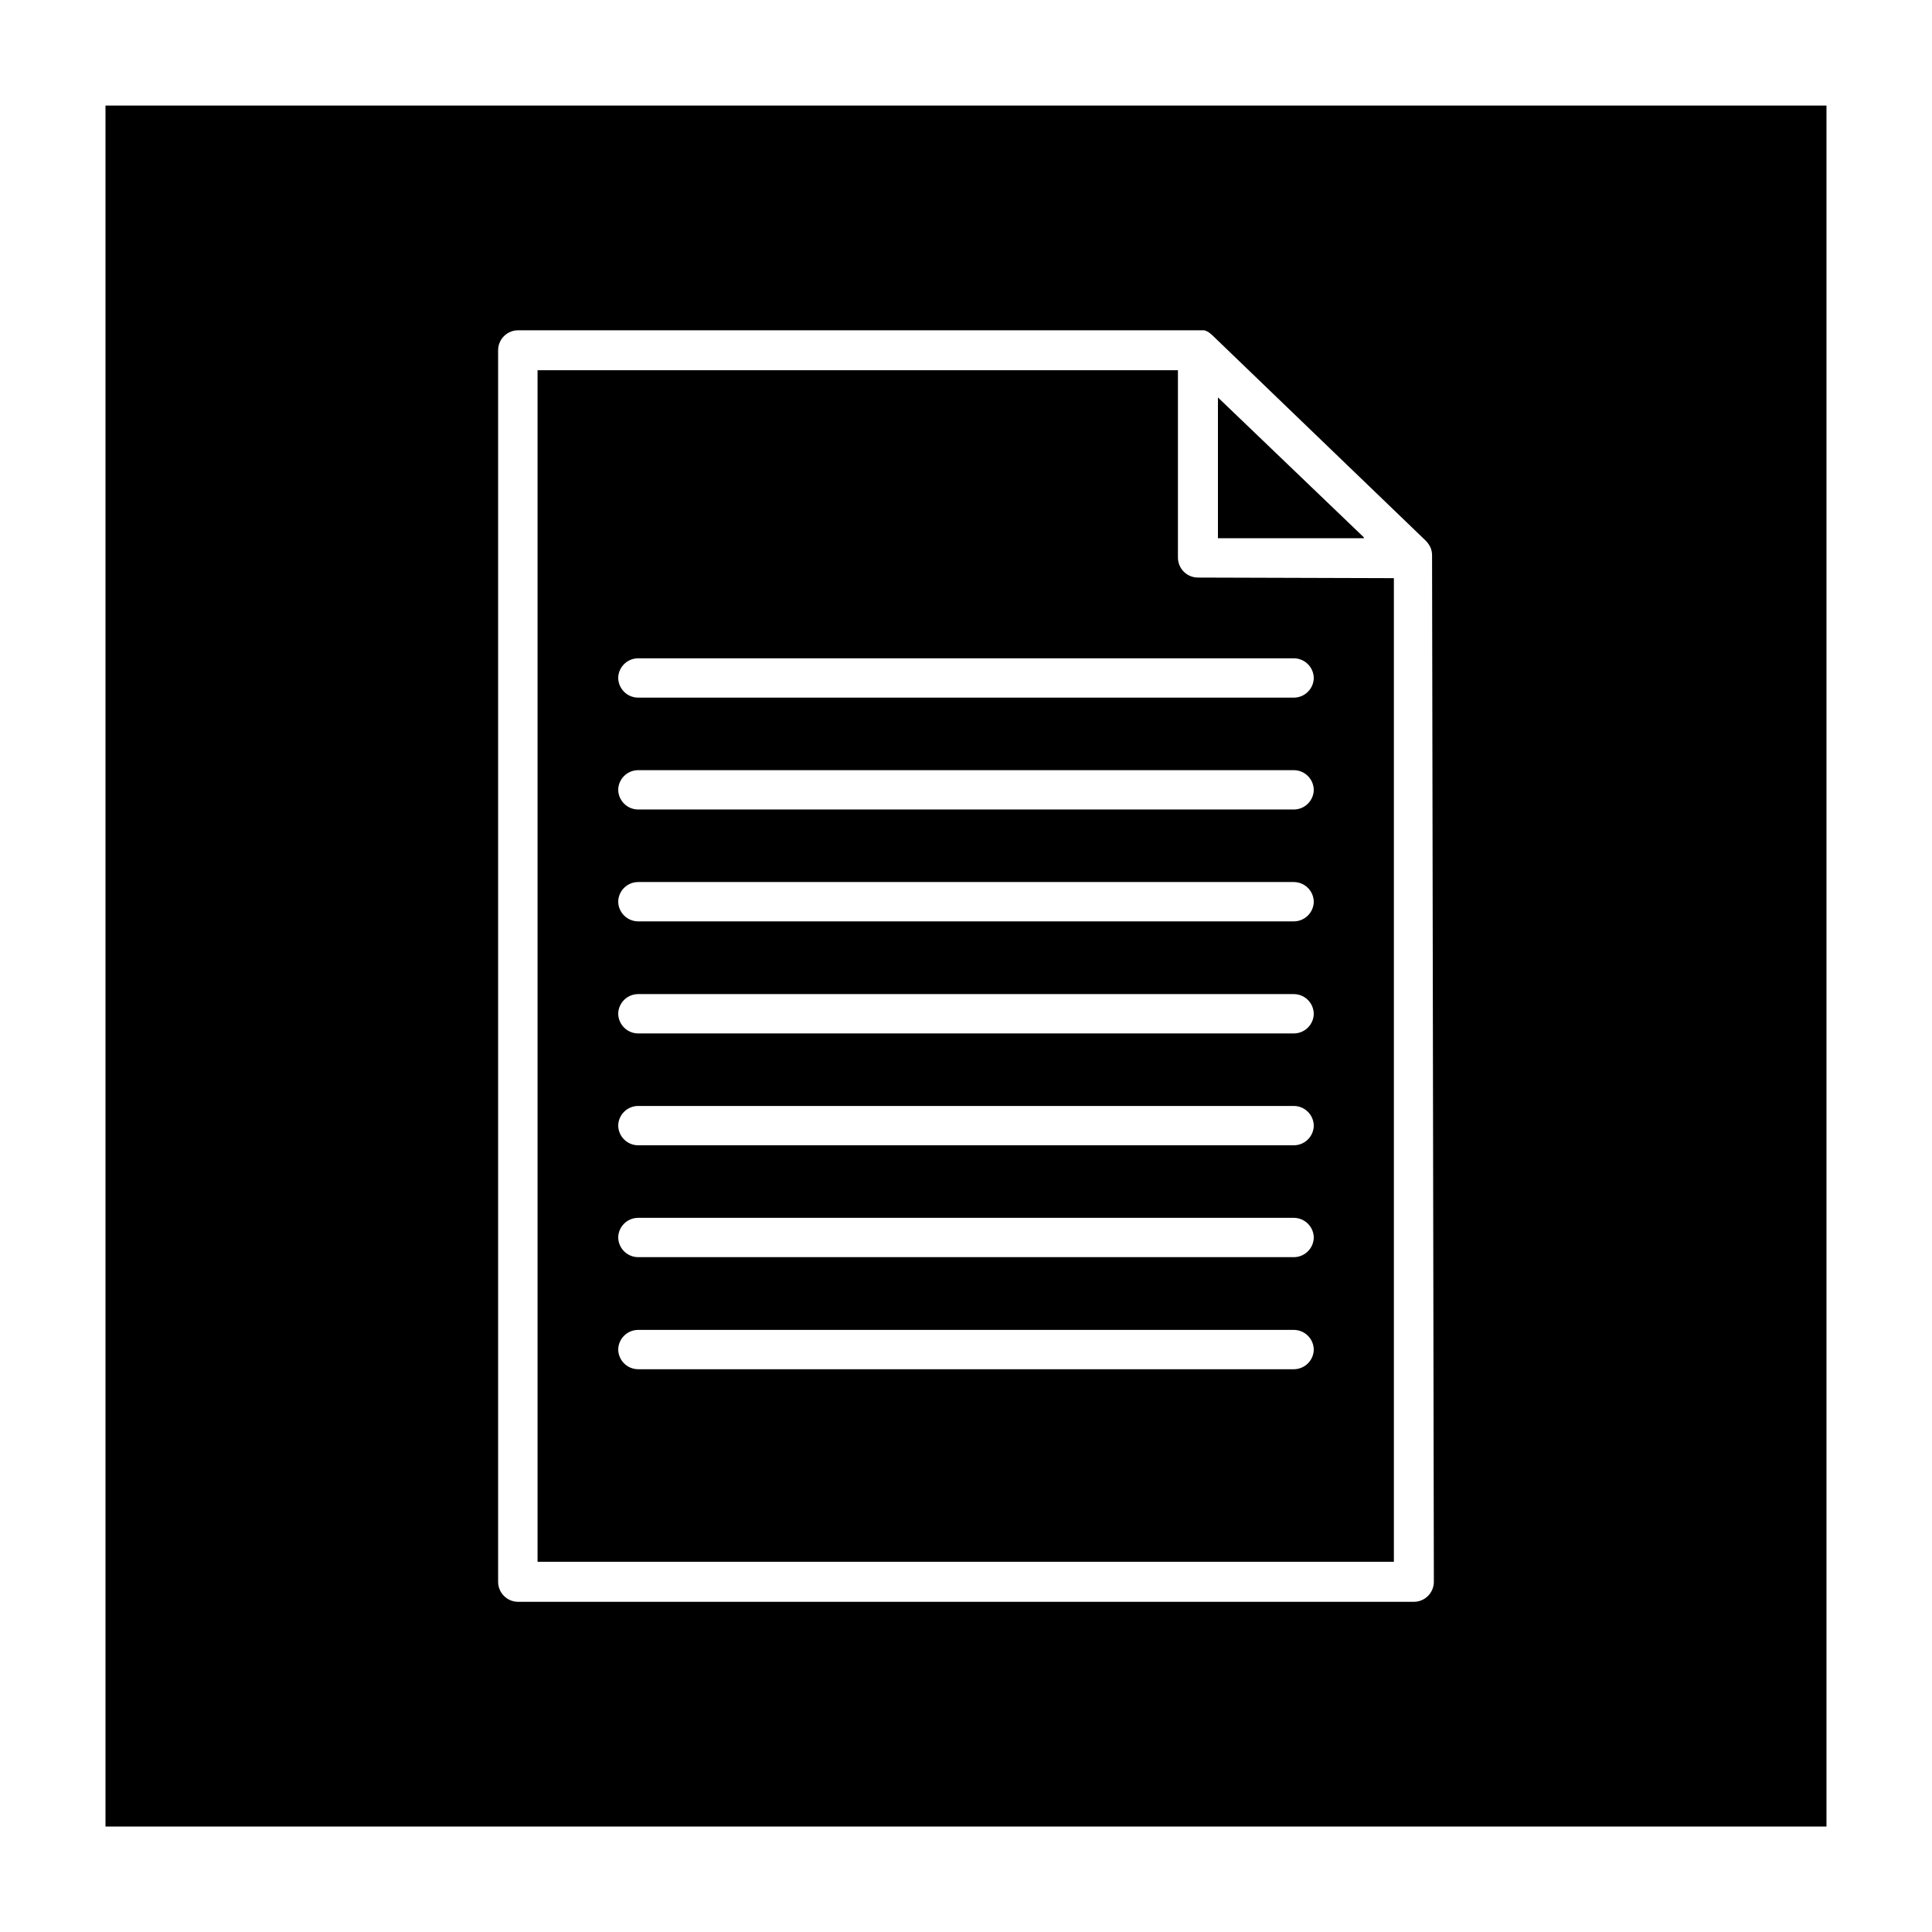 <?xml version="1.0" encoding="UTF-8"?>
<!-- The Best Svg Icon site in the world: iconSvg.co, Visit us! https://iconsvg.co -->
<svg fill="#000000" width="800px" height="800px" version="1.1" viewBox="144 144 512 512" xmlns="http://www.w3.org/2000/svg">
 <path d="m466.77 249.33v37.121h38.715zm-5.305 47.73h0.004c-2.93 0-5.305-2.375-5.305-5.305v-49.637h-169.7v315.75h226.93v-260.65zm25.402 209.8h-173.73c-2.93 0-5.305-2.375-5.305-5.305 0-2.926 2.375-5.301 5.305-5.301h173.73c2.926 0 5.301 2.375 5.301 5.301 0 2.93-2.375 5.305-5.301 5.305zm0-29.699h-173.73c-2.93 0-5.305-2.375-5.305-5.301 0-2.93 2.375-5.305 5.305-5.305h173.73c2.926 0 5.301 2.375 5.301 5.305 0 2.926-2.375 5.301-5.301 5.301zm0-29.645h-173.73c-2.93 0-5.305-2.375-5.305-5.305 0-2.926 2.375-5.301 5.305-5.301h173.73c2.926 0 5.301 2.375 5.301 5.301 0 2.93-2.375 5.305-5.301 5.305zm0-29.645h-173.73c-2.93 0-5.305-2.375-5.305-5.305 0-2.93 2.375-5.301 5.305-5.301h173.73c2.926 0 5.301 2.371 5.301 5.301 0 2.93-2.375 5.305-5.301 5.305zm0-29.699h-173.73c-2.93 0-5.305-2.375-5.305-5.305 0-2.926 2.375-5.301 5.305-5.301h173.73c2.926 0 5.301 2.375 5.301 5.301 0 2.93-2.375 5.305-5.301 5.305zm0-29.645h-173.73c-2.93 0-5.305-2.375-5.305-5.305 0-2.93 2.375-5.301 5.305-5.301h173.73c2.926 0 5.301 2.371 5.301 5.301 0 2.93-2.375 5.305-5.301 5.305zm0-29.645h-173.73c-2.93 0-5.305-2.375-5.305-5.305s2.375-5.305 5.305-5.305h173.73c2.926 0 5.301 2.375 5.301 5.305s-2.375 5.305-5.301 5.305zm-25.402-31.82h0.004c-2.93 0-5.305-2.375-5.305-5.305v-49.637h-169.7v315.75h226.93v-260.65zm25.402 209.8h-173.73c-2.93 0-5.305-2.375-5.305-5.305 0-2.926 2.375-5.301 5.305-5.301h173.73c2.926 0 5.301 2.375 5.301 5.301 0 2.93-2.375 5.305-5.301 5.305zm0-29.699h-173.73c-2.93 0-5.305-2.375-5.305-5.301 0-2.93 2.375-5.305 5.305-5.305h173.73c2.926 0 5.301 2.375 5.301 5.305 0 2.926-2.375 5.301-5.301 5.301zm0-29.645h-173.73c-2.93 0-5.305-2.375-5.305-5.305 0-2.926 2.375-5.301 5.305-5.301h173.73c2.926 0 5.301 2.375 5.301 5.301 0 2.93-2.375 5.305-5.301 5.305zm0-29.645h-173.73c-2.93 0-5.305-2.375-5.305-5.305 0-2.93 2.375-5.301 5.305-5.301h173.73c2.926 0 5.301 2.371 5.301 5.301 0 2.93-2.375 5.305-5.301 5.305zm0-29.699h-173.73c-2.93 0-5.305-2.375-5.305-5.305 0-2.926 2.375-5.301 5.305-5.301h173.73c2.926 0 5.301 2.375 5.301 5.301 0 2.93-2.375 5.305-5.301 5.305zm0-29.645h-173.73c-2.93 0-5.305-2.375-5.305-5.305 0-2.93 2.375-5.301 5.305-5.301h173.73c2.926 0 5.301 2.371 5.301 5.301 0 2.93-2.375 5.305-5.301 5.305zm0-29.645h-173.73c-2.93 0-5.305-2.375-5.305-5.305s2.375-5.305 5.305-5.305h173.73c2.926 0 5.301 2.375 5.301 5.305s-2.375 5.305-5.301 5.305zm-20.098-79.551v37.121h38.715zm0 0v37.121h38.715zm-5.305 47.73h0.004c-2.93 0-5.305-2.375-5.305-5.305v-49.637h-169.7v315.75h226.93v-260.65zm25.402 209.8h-173.73c-2.93 0-5.305-2.375-5.305-5.305 0-2.926 2.375-5.301 5.305-5.301h173.73c2.926 0 5.301 2.375 5.301 5.301 0 2.93-2.375 5.305-5.301 5.305zm0-29.699h-173.73c-2.93 0-5.305-2.375-5.305-5.301 0-2.93 2.375-5.305 5.305-5.305h173.73c2.926 0 5.301 2.375 5.301 5.305 0 2.926-2.375 5.301-5.301 5.301zm0-29.645h-173.73c-2.93 0-5.305-2.375-5.305-5.305 0-2.926 2.375-5.301 5.305-5.301h173.73c2.926 0 5.301 2.375 5.301 5.301 0 2.93-2.375 5.305-5.301 5.305zm0-29.645h-173.73c-2.93 0-5.305-2.375-5.305-5.305 0-2.93 2.375-5.301 5.305-5.301h173.73c2.926 0 5.301 2.371 5.301 5.301 0 2.93-2.375 5.305-5.301 5.305zm0-29.699h-173.73c-2.93 0-5.305-2.375-5.305-5.305 0-2.926 2.375-5.301 5.305-5.301h173.73c2.926 0 5.301 2.375 5.301 5.301 0 2.93-2.375 5.305-5.301 5.305zm0-29.645h-173.73c-2.93 0-5.305-2.375-5.305-5.305 0-2.93 2.375-5.301 5.305-5.301h173.73c2.926 0 5.301 2.371 5.301 5.301 0 2.93-2.375 5.305-5.301 5.305zm0-29.645h-173.73c-2.93 0-5.305-2.375-5.305-5.305s2.375-5.305 5.305-5.305h173.73c2.926 0 5.301 2.375 5.301 5.305s-2.375 5.305-5.301 5.305zm-25.402-31.82h0.004c-2.93 0-5.305-2.375-5.305-5.305v-49.637h-169.7v315.75h226.93v-260.65zm25.402 209.8h-173.73c-2.93 0-5.305-2.375-5.305-5.305 0-2.926 2.375-5.301 5.305-5.301h173.73c2.926 0 5.301 2.375 5.301 5.301 0 2.93-2.375 5.305-5.301 5.305zm0-29.699h-173.73c-2.93 0-5.305-2.375-5.305-5.301 0-2.93 2.375-5.305 5.305-5.305h173.73c2.926 0 5.301 2.375 5.301 5.305 0 2.926-2.375 5.301-5.301 5.301zm0-29.645h-173.73c-2.93 0-5.305-2.375-5.305-5.305 0-2.926 2.375-5.301 5.305-5.301h173.73c2.926 0 5.301 2.375 5.301 5.301 0 2.93-2.375 5.305-5.301 5.305zm0-29.645h-173.73c-2.93 0-5.305-2.375-5.305-5.305 0-2.93 2.375-5.301 5.305-5.301h173.73c2.926 0 5.301 2.371 5.301 5.301 0 2.93-2.375 5.305-5.301 5.305zm0-29.699h-173.73c-2.93 0-5.305-2.375-5.305-5.305 0-2.926 2.375-5.301 5.305-5.301h173.73c2.926 0 5.301 2.375 5.301 5.301 0 2.93-2.375 5.305-5.301 5.305zm0-29.645h-173.73c-2.93 0-5.305-2.375-5.305-5.305 0-2.93 2.375-5.301 5.305-5.301h173.73c2.926 0 5.301 2.371 5.301 5.301 0 2.93-2.375 5.305-5.301 5.305zm0-29.645h-173.73c-2.93 0-5.305-2.375-5.305-5.305s2.375-5.305 5.305-5.305h173.73c2.926 0 5.301 2.375 5.301 5.305s-2.375 5.305-5.301 5.305zm-20.098-79.551v37.121h38.715zm0 0v37.121h38.715zm-5.305 47.73h0.004c-2.93 0-5.305-2.375-5.305-5.305v-49.637h-169.7v315.75h226.93v-260.65zm25.402 209.8h-173.73c-2.93 0-5.305-2.375-5.305-5.305 0-2.926 2.375-5.301 5.305-5.301h173.73c2.926 0 5.301 2.375 5.301 5.301 0 2.93-2.375 5.305-5.301 5.305zm0-29.699h-173.73c-2.93 0-5.305-2.375-5.305-5.301 0-2.93 2.375-5.305 5.305-5.305h173.73c2.926 0 5.301 2.375 5.301 5.305 0 2.926-2.375 5.301-5.301 5.301zm0-29.645h-173.73c-2.93 0-5.305-2.375-5.305-5.305 0-2.926 2.375-5.301 5.305-5.301h173.73c2.926 0 5.301 2.375 5.301 5.301 0 2.93-2.375 5.305-5.301 5.305zm0-29.645h-173.73c-2.93 0-5.305-2.375-5.305-5.305 0-2.93 2.375-5.301 5.305-5.301h173.73c2.926 0 5.301 2.371 5.301 5.301 0 2.93-2.375 5.305-5.301 5.305zm0-29.699h-173.73c-2.93 0-5.305-2.375-5.305-5.305 0-2.926 2.375-5.301 5.305-5.301h173.73c2.926 0 5.301 2.375 5.301 5.301 0 2.93-2.375 5.305-5.301 5.305zm0-29.645h-173.73c-2.93 0-5.305-2.375-5.305-5.305 0-2.93 2.375-5.301 5.305-5.301h173.73c2.926 0 5.301 2.371 5.301 5.301 0 2.93-2.375 5.305-5.301 5.305zm0-29.645h-173.73c-2.93 0-5.305-2.375-5.305-5.305s2.375-5.305 5.305-5.305h173.73c2.926 0 5.301 2.375 5.301 5.305s-2.375 5.305-5.301 5.305zm-25.402-31.82h0.004c-2.93 0-5.305-2.375-5.305-5.305v-49.637h-169.7v315.75h226.93v-260.65zm25.402 209.8h-173.73c-2.93 0-5.305-2.375-5.305-5.305 0-2.926 2.375-5.301 5.305-5.301h173.73c2.926 0 5.301 2.375 5.301 5.301 0 2.93-2.375 5.305-5.301 5.305zm0-29.699h-173.73c-2.93 0-5.305-2.375-5.305-5.301 0-2.93 2.375-5.305 5.305-5.305h173.73c2.926 0 5.301 2.375 5.301 5.305 0 2.926-2.375 5.301-5.301 5.301zm0-29.645h-173.73c-2.93 0-5.305-2.375-5.305-5.305 0-2.926 2.375-5.301 5.305-5.301h173.73c2.926 0 5.301 2.375 5.301 5.301 0 2.93-2.375 5.305-5.301 5.305zm0-29.645h-173.73c-2.93 0-5.305-2.375-5.305-5.305 0-2.93 2.375-5.301 5.305-5.301h173.73c2.926 0 5.301 2.371 5.301 5.301 0 2.93-2.375 5.305-5.301 5.305zm0-29.699h-173.73c-2.93 0-5.305-2.375-5.305-5.305 0-2.926 2.375-5.301 5.305-5.301h173.73c2.926 0 5.301 2.375 5.301 5.301 0 2.93-2.375 5.305-5.301 5.305zm0-29.645h-173.73c-2.93 0-5.305-2.375-5.305-5.305 0-2.93 2.375-5.301 5.305-5.301h173.73c2.926 0 5.301 2.371 5.301 5.301 0 2.93-2.375 5.305-5.301 5.305zm0-29.645h-173.73c-2.93 0-5.305-2.375-5.305-5.305s2.375-5.305 5.305-5.305h173.73c2.926 0 5.301 2.375 5.301 5.305s-2.375 5.305-5.301 5.305zm-20.098-79.551v37.121h38.715zm0 0v37.121h38.715zm-5.305 47.73h0.004c-2.93 0-5.305-2.375-5.305-5.305v-49.637h-169.7v315.75h226.93v-260.65zm25.402 209.8h-173.73c-2.93 0-5.305-2.375-5.305-5.305 0-2.926 2.375-5.301 5.305-5.301h173.73c2.926 0 5.301 2.375 5.301 5.301 0 2.93-2.375 5.305-5.301 5.305zm0-29.699h-173.73c-2.93 0-5.305-2.375-5.305-5.301 0-2.93 2.375-5.305 5.305-5.305h173.73c2.926 0 5.301 2.375 5.301 5.305 0 2.926-2.375 5.301-5.301 5.301zm0-29.645h-173.73c-2.93 0-5.305-2.375-5.305-5.305 0-2.926 2.375-5.301 5.305-5.301h173.73c2.926 0 5.301 2.375 5.301 5.301 0 2.93-2.375 5.305-5.301 5.305zm0-29.645h-173.73c-2.93 0-5.305-2.375-5.305-5.305 0-2.93 2.375-5.301 5.305-5.301h173.73c2.926 0 5.301 2.371 5.301 5.301 0 2.93-2.375 5.305-5.301 5.305zm0-29.699h-173.73c-2.93 0-5.305-2.375-5.305-5.305 0-2.926 2.375-5.301 5.305-5.301h173.73c2.926 0 5.301 2.375 5.301 5.301 0 2.93-2.375 5.305-5.301 5.305zm0-29.645h-173.73c-2.93 0-5.305-2.375-5.305-5.305 0-2.93 2.375-5.301 5.305-5.301h173.73c2.926 0 5.301 2.371 5.301 5.301 0 2.93-2.375 5.305-5.301 5.305zm0-29.645h-173.73c-2.93 0-5.305-2.375-5.305-5.305s2.375-5.305 5.305-5.305h173.73c2.926 0 5.301 2.375 5.301 5.305s-2.375 5.305-5.301 5.305zm-25.402-31.82h0.004c-2.93 0-5.305-2.375-5.305-5.305v-49.637h-169.7v315.75h226.93v-260.65zm25.402 209.8h-173.73c-2.93 0-5.305-2.375-5.305-5.305 0-2.926 2.375-5.301 5.305-5.301h173.73c2.926 0 5.301 2.375 5.301 5.301 0 2.93-2.375 5.305-5.301 5.305zm0-29.699h-173.73c-2.93 0-5.305-2.375-5.305-5.301 0-2.93 2.375-5.305 5.305-5.305h173.73c2.926 0 5.301 2.375 5.301 5.305 0 2.926-2.375 5.301-5.301 5.301zm0-29.645h-173.73c-2.93 0-5.305-2.375-5.305-5.305 0-2.926 2.375-5.301 5.305-5.301h173.73c2.926 0 5.301 2.375 5.301 5.301 0 2.93-2.375 5.305-5.301 5.305zm0-29.645h-173.73c-2.93 0-5.305-2.375-5.305-5.305 0-2.93 2.375-5.301 5.305-5.301h173.73c2.926 0 5.301 2.371 5.301 5.301 0 2.93-2.375 5.305-5.301 5.305zm0-29.699h-173.73c-2.93 0-5.305-2.375-5.305-5.305 0-2.926 2.375-5.301 5.305-5.301h173.73c2.926 0 5.301 2.375 5.301 5.301 0 2.93-2.375 5.305-5.301 5.305zm0-29.645h-173.73c-2.93 0-5.305-2.375-5.305-5.305 0-2.93 2.375-5.301 5.305-5.301h173.73c2.926 0 5.301 2.371 5.301 5.301 0 2.93-2.375 5.305-5.301 5.305zm0-29.645h-173.73c-2.93 0-5.305-2.375-5.305-5.305s2.375-5.305 5.305-5.305h173.73c2.926 0 5.301 2.375 5.301 5.305s-2.375 5.305-5.301 5.305zm-20.098-79.551v37.121h38.715zm0 0v37.121h38.715zm-5.305 47.73h0.004c-2.93 0-5.305-2.375-5.305-5.305v-49.637h-169.7v315.75h226.93v-260.65zm25.402 209.8h-173.73c-2.93 0-5.305-2.375-5.305-5.305 0-2.926 2.375-5.301 5.305-5.301h173.73c2.926 0 5.301 2.375 5.301 5.301 0 2.93-2.375 5.305-5.301 5.305zm0-29.699h-173.73c-2.93 0-5.305-2.375-5.305-5.301 0-2.93 2.375-5.305 5.305-5.305h173.73c2.926 0 5.301 2.375 5.301 5.305 0 2.926-2.375 5.301-5.301 5.301zm0-29.645h-173.73c-2.93 0-5.305-2.375-5.305-5.305 0-2.926 2.375-5.301 5.305-5.301h173.73c2.926 0 5.301 2.375 5.301 5.301 0 2.93-2.375 5.305-5.301 5.305zm0-29.645h-173.73c-2.93 0-5.305-2.375-5.305-5.305 0-2.93 2.375-5.301 5.305-5.301h173.73c2.926 0 5.301 2.371 5.301 5.301 0 2.93-2.375 5.305-5.301 5.305zm0-29.699h-173.73c-2.93 0-5.305-2.375-5.305-5.305 0-2.926 2.375-5.301 5.305-5.301h173.73c2.926 0 5.301 2.375 5.301 5.301 0 2.93-2.375 5.305-5.301 5.305zm0-29.645h-173.73c-2.93 0-5.305-2.375-5.305-5.305 0-2.93 2.375-5.301 5.305-5.301h173.73c2.926 0 5.301 2.371 5.301 5.301 0 2.93-2.375 5.305-5.301 5.305zm0-29.645h-173.73c-2.93 0-5.305-2.375-5.305-5.305s2.375-5.305 5.305-5.305h173.73c2.926 0 5.301 2.375 5.301 5.305s-2.375 5.305-5.301 5.305zm-25.402-31.82h0.004c-2.93 0-5.305-2.375-5.305-5.305v-49.637h-169.7v315.75h226.93v-260.65zm25.402 209.8h-173.73c-2.93 0-5.305-2.375-5.305-5.305 0-2.926 2.375-5.301 5.305-5.301h173.73c2.926 0 5.301 2.375 5.301 5.301 0 2.93-2.375 5.305-5.301 5.305zm0-29.699h-173.73c-2.93 0-5.305-2.375-5.305-5.301 0-2.93 2.375-5.305 5.305-5.305h173.73c2.926 0 5.301 2.375 5.301 5.305 0 2.926-2.375 5.301-5.301 5.301zm0-29.645h-173.73c-2.93 0-5.305-2.375-5.305-5.305 0-2.926 2.375-5.301 5.305-5.301h173.73c2.926 0 5.301 2.375 5.301 5.301 0 2.93-2.375 5.305-5.301 5.305zm0-29.645h-173.73c-2.93 0-5.305-2.375-5.305-5.305 0-2.93 2.375-5.301 5.305-5.301h173.73c2.926 0 5.301 2.371 5.301 5.301 0 2.93-2.375 5.305-5.301 5.305zm0-29.699h-173.73c-2.93 0-5.305-2.375-5.305-5.305 0-2.926 2.375-5.301 5.305-5.301h173.73c2.926 0 5.301 2.375 5.301 5.301 0 2.93-2.375 5.305-5.301 5.305zm0-29.645h-173.73c-2.93 0-5.305-2.375-5.305-5.305 0-2.93 2.375-5.301 5.305-5.301h173.73c2.926 0 5.301 2.371 5.301 5.301 0 2.93-2.375 5.305-5.301 5.305zm0-29.645h-173.73c-2.93 0-5.305-2.375-5.305-5.305s2.375-5.305 5.305-5.305h173.73c2.926 0 5.301 2.375 5.301 5.305s-2.375 5.305-5.301 5.305zm-20.098-79.551v37.121h38.715zm-294.81-77.375v456.08h456.08v-456.08zm352.03 391.22c0 1.406-0.559 2.754-1.555 3.75-0.992 0.996-2.34 1.555-3.75 1.555h-237.37c-2.93 0-5.305-2.375-5.305-5.305v-326.36c0-2.93 2.375-5.301 5.305-5.301h181.85c0.41 0.121 0.805 0.301 1.168 0.527l0.797 0.637 56.746 54.625h-0.004c0.5 0.512 0.914 1.102 1.219 1.75 0.281 0.652 0.426 1.355 0.426 2.066zm-67.828-271.26v-49.797h-169.7v315.75h226.93v-260.65h-51.918c-2.93 0-5.305-2.375-5.305-5.305zm30.707 215.1h-173.73c-2.93 0-5.305-2.375-5.305-5.305 0-2.93 2.375-5.305 5.305-5.305h173.73c2.926 0 5.301 2.375 5.301 5.305 0 2.93-2.375 5.305-5.301 5.305zm0-29.699h-173.73c-2.93 0-5.305-2.375-5.305-5.305s2.375-5.301 5.305-5.301h173.73c2.926 0 5.301 2.371 5.301 5.301s-2.375 5.305-5.301 5.305zm0-29.645h-173.73c-2.93 0-5.305-2.375-5.305-5.305 0-2.93 2.375-5.305 5.305-5.305h173.73c2.926 0 5.301 2.375 5.301 5.305 0 2.93-2.375 5.305-5.301 5.305zm0-29.645h-173.73c-2.93 0-5.305-2.375-5.305-5.305 0-2.93 2.375-5.305 5.305-5.305h173.73c2.926 0 5.301 2.375 5.301 5.305 0 2.93-2.375 5.305-5.301 5.305zm0-29.699h-173.73c-2.93 0-5.305-2.375-5.305-5.305 0-2.93 2.375-5.301 5.305-5.301h173.73c2.926 0 5.301 2.371 5.301 5.301 0 2.93-2.375 5.305-5.301 5.305zm0-29.645h-173.73c-2.93 0-5.305-2.375-5.305-5.305 0-2.93 2.375-5.305 5.305-5.305h173.73c2.926 0 5.301 2.375 5.301 5.305 0 2.93-2.375 5.305-5.301 5.305zm5.305-34.949h-0.004c0 1.406-0.559 2.754-1.551 3.75-0.996 0.992-2.344 1.551-3.75 1.551h-173.73c-2.93 0-5.305-2.371-5.305-5.301 0-2.93 2.375-5.305 5.305-5.305h173.73c2.926 0 5.301 2.375 5.301 5.305zm-25.402-74.246v37.121h38.715zm0 0v37.121h38.715zm-5.305 47.73c-2.93 0-5.305-2.375-5.305-5.305v-49.797h-169.7v315.75h226.93v-260.65zm25.402 209.8h-173.73c-2.93 0-5.305-2.375-5.305-5.305 0-2.93 2.375-5.305 5.305-5.305h173.73c2.926 0 5.301 2.375 5.301 5.305 0 2.93-2.375 5.305-5.301 5.305zm0-29.699h-173.73c-2.93 0-5.305-2.375-5.305-5.305s2.375-5.301 5.305-5.301h173.73c2.926 0 5.301 2.371 5.301 5.301s-2.375 5.305-5.301 5.305zm0-29.645h-173.73c-2.93 0-5.305-2.375-5.305-5.305 0-2.93 2.375-5.305 5.305-5.305h173.73c2.926 0 5.301 2.375 5.301 5.305 0 2.93-2.375 5.305-5.301 5.305zm0-29.645h-173.73c-2.93 0-5.305-2.375-5.305-5.305 0-2.93 2.375-5.305 5.305-5.305h173.73c2.926 0 5.301 2.375 5.301 5.305 0 2.93-2.375 5.305-5.301 5.305zm0-29.699h-173.73c-2.93 0-5.305-2.375-5.305-5.305 0-2.93 2.375-5.301 5.305-5.301h173.73c2.926 0 5.301 2.371 5.301 5.301 0 2.93-2.375 5.305-5.301 5.305zm0-29.645h-173.73c-2.93 0-5.305-2.375-5.305-5.305 0-2.93 2.375-5.305 5.305-5.305h173.73c2.926 0 5.301 2.375 5.301 5.305 0 2.93-2.375 5.305-5.301 5.305zm0-29.645-173.73-0.004c-2.93 0-5.305-2.371-5.305-5.301 0-2.93 2.375-5.305 5.305-5.305h173.73c2.926 0 5.301 2.375 5.301 5.305 0 2.93-2.375 5.301-5.301 5.301zm-25.402-31.82c-2.93 0-5.305-2.375-5.305-5.305v-49.797h-169.7v315.75h226.93v-260.65zm25.402 209.8h-173.73c-2.93 0-5.305-2.375-5.305-5.305 0-2.93 2.375-5.305 5.305-5.305h173.73c2.926 0 5.301 2.375 5.301 5.305 0 2.93-2.375 5.305-5.301 5.305zm0-29.699h-173.73c-2.93 0-5.305-2.375-5.305-5.305s2.375-5.301 5.305-5.301h173.73c2.926 0 5.301 2.371 5.301 5.301s-2.375 5.305-5.301 5.305zm0-29.645h-173.73c-2.93 0-5.305-2.375-5.305-5.305 0-2.93 2.375-5.305 5.305-5.305h173.73c2.926 0 5.301 2.375 5.301 5.305 0 2.93-2.375 5.305-5.301 5.305zm0-29.645h-173.73c-2.93 0-5.305-2.375-5.305-5.305 0-2.93 2.375-5.305 5.305-5.305h173.73c2.926 0 5.301 2.375 5.301 5.305 0 2.93-2.375 5.305-5.301 5.305zm0-29.699h-173.73c-2.93 0-5.305-2.375-5.305-5.305 0-2.93 2.375-5.301 5.305-5.301h173.73c2.926 0 5.301 2.371 5.301 5.301 0 2.93-2.375 5.305-5.301 5.305zm0-29.645h-173.73c-2.93 0-5.305-2.375-5.305-5.305 0-2.93 2.375-5.305 5.305-5.305h173.73c2.926 0 5.301 2.375 5.301 5.305 0 2.93-2.375 5.305-5.301 5.305zm0-29.645-173.73-0.004c-2.93 0-5.305-2.371-5.305-5.301 0-2.93 2.375-5.305 5.305-5.305h173.73c2.926 0 5.301 2.375 5.301 5.305 0 2.93-2.375 5.301-5.301 5.301zm-20.098-79.551v37.121h38.715zm0 0v37.121h38.715zm-5.305 47.73c-2.93 0-5.305-2.375-5.305-5.305v-49.797h-169.7v315.75h226.93v-260.65zm25.402 209.8h-173.73c-2.93 0-5.305-2.375-5.305-5.305 0-2.93 2.375-5.305 5.305-5.305h173.73c2.926 0 5.301 2.375 5.301 5.305 0 2.93-2.375 5.305-5.301 5.305zm0-29.699h-173.73c-2.93 0-5.305-2.375-5.305-5.305s2.375-5.301 5.305-5.301h173.73c2.926 0 5.301 2.371 5.301 5.301s-2.375 5.305-5.301 5.305zm0-29.645h-173.73c-2.93 0-5.305-2.375-5.305-5.305 0-2.93 2.375-5.305 5.305-5.305h173.73c2.926 0 5.301 2.375 5.301 5.305 0 2.93-2.375 5.305-5.301 5.305zm0-29.645h-173.73c-2.93 0-5.305-2.375-5.305-5.305 0-2.93 2.375-5.305 5.305-5.305h173.73c2.926 0 5.301 2.375 5.301 5.305 0 2.93-2.375 5.305-5.301 5.305zm0-29.699h-173.73c-2.93 0-5.305-2.375-5.305-5.305 0-2.93 2.375-5.301 5.305-5.301h173.73c2.926 0 5.301 2.371 5.301 5.301 0 2.93-2.375 5.305-5.301 5.305zm0-29.645h-173.73c-2.93 0-5.305-2.375-5.305-5.305 0-2.93 2.375-5.305 5.305-5.305h173.73c2.926 0 5.301 2.375 5.301 5.305 0 2.93-2.375 5.305-5.301 5.305zm0-29.645-173.73-0.004c-2.93 0-5.305-2.371-5.305-5.301 0-2.93 2.375-5.305 5.305-5.305h173.73c2.926 0 5.301 2.375 5.301 5.305 0 2.93-2.375 5.301-5.301 5.301zm-25.402-31.82c-2.93 0-5.305-2.375-5.305-5.305v-49.797h-169.7v315.75h226.93v-260.65zm25.402 209.8h-173.73c-2.93 0-5.305-2.375-5.305-5.305 0-2.93 2.375-5.305 5.305-5.305h173.73c2.926 0 5.301 2.375 5.301 5.305 0 2.93-2.375 5.305-5.301 5.305zm0-29.699h-173.73c-2.93 0-5.305-2.375-5.305-5.305s2.375-5.301 5.305-5.301h173.73c2.926 0 5.301 2.371 5.301 5.301s-2.375 5.305-5.301 5.305zm0-29.645h-173.73c-2.93 0-5.305-2.375-5.305-5.305 0-2.93 2.375-5.305 5.305-5.305h173.73c2.926 0 5.301 2.375 5.301 5.305 0 2.93-2.375 5.305-5.301 5.305zm0-29.645h-173.73c-2.93 0-5.305-2.375-5.305-5.305 0-2.93 2.375-5.305 5.305-5.305h173.73c2.926 0 5.301 2.375 5.301 5.305 0 2.93-2.375 5.305-5.301 5.305zm0-29.699h-173.73c-2.93 0-5.305-2.375-5.305-5.305 0-2.93 2.375-5.301 5.305-5.301h173.73c2.926 0 5.301 2.371 5.301 5.301 0 2.93-2.375 5.305-5.301 5.305zm0-29.645h-173.73c-2.93 0-5.305-2.375-5.305-5.305 0-2.93 2.375-5.305 5.305-5.305h173.73c2.926 0 5.301 2.375 5.301 5.305 0 2.93-2.375 5.305-5.301 5.305zm0-29.645-173.73-0.004c-2.93 0-5.305-2.371-5.305-5.301 0-2.93 2.375-5.305 5.305-5.305h173.73c2.926 0 5.301 2.375 5.301 5.305 0 2.93-2.375 5.301-5.301 5.301zm-20.098-79.551v37.121h38.715zm0 0v37.121h38.715zm-5.305 47.73c-2.93 0-5.305-2.375-5.305-5.305v-49.797h-169.7v315.75h226.93v-260.65zm25.402 209.8h-173.73c-2.93 0-5.305-2.375-5.305-5.305 0-2.93 2.375-5.305 5.305-5.305h173.73c2.926 0 5.301 2.375 5.301 5.305 0 2.93-2.375 5.305-5.301 5.305zm0-29.699h-173.73c-2.93 0-5.305-2.375-5.305-5.305s2.375-5.301 5.305-5.301h173.73c2.926 0 5.301 2.371 5.301 5.301s-2.375 5.305-5.301 5.305zm0-29.645h-173.73c-2.93 0-5.305-2.375-5.305-5.305 0-2.93 2.375-5.305 5.305-5.305h173.73c2.926 0 5.301 2.375 5.301 5.305 0 2.93-2.375 5.305-5.301 5.305zm0-29.645h-173.73c-2.93 0-5.305-2.375-5.305-5.305 0-2.93 2.375-5.305 5.305-5.305h173.73c2.926 0 5.301 2.375 5.301 5.305 0 2.93-2.375 5.305-5.301 5.305zm0-29.699h-173.73c-2.93 0-5.305-2.375-5.305-5.305 0-2.93 2.375-5.301 5.305-5.301h173.73c2.926 0 5.301 2.371 5.301 5.301 0 2.93-2.375 5.305-5.301 5.305zm0-29.645h-173.73c-2.93 0-5.305-2.375-5.305-5.305 0-2.93 2.375-5.305 5.305-5.305h173.73c2.926 0 5.301 2.375 5.301 5.305 0 2.93-2.375 5.305-5.301 5.305zm0-29.645-173.73-0.004c-2.93 0-5.305-2.371-5.305-5.301 0-2.93 2.375-5.305 5.305-5.305h173.73c2.926 0 5.301 2.375 5.301 5.305 0 2.93-2.375 5.301-5.301 5.301zm-25.402-31.82c-2.93 0-5.305-2.375-5.305-5.305v-49.797h-169.7v315.75h226.93v-260.65zm25.402 209.8h-173.73c-2.93 0-5.305-2.375-5.305-5.305 0-2.93 2.375-5.305 5.305-5.305h173.73c2.926 0 5.301 2.375 5.301 5.305 0 2.93-2.375 5.305-5.301 5.305zm0-29.699h-173.73c-2.93 0-5.305-2.375-5.305-5.305s2.375-5.301 5.305-5.301h173.73c2.926 0 5.301 2.371 5.301 5.301s-2.375 5.305-5.301 5.305zm0-29.645h-173.73c-2.93 0-5.305-2.375-5.305-5.305 0-2.93 2.375-5.305 5.305-5.305h173.73c2.926 0 5.301 2.375 5.301 5.305 0 2.93-2.375 5.305-5.301 5.305zm0-29.645h-173.73c-2.93 0-5.305-2.375-5.305-5.305 0-2.93 2.375-5.305 5.305-5.305h173.73c2.926 0 5.301 2.375 5.301 5.305 0 2.93-2.375 5.305-5.301 5.305zm0-29.699h-173.73c-2.93 0-5.305-2.375-5.305-5.305 0-2.93 2.375-5.301 5.305-5.301h173.73c2.926 0 5.301 2.371 5.301 5.301 0 2.93-2.375 5.305-5.301 5.305zm0-29.645h-173.73c-2.93 0-5.305-2.375-5.305-5.305 0-2.93 2.375-5.305 5.305-5.305h173.73c2.926 0 5.301 2.375 5.301 5.305 0 2.93-2.375 5.305-5.301 5.305zm0-29.645-173.73-0.004c-2.93 0-5.305-2.371-5.305-5.301 0-2.93 2.375-5.305 5.305-5.305h173.73c2.926 0 5.301 2.375 5.301 5.305 0 2.93-2.375 5.301-5.301 5.301zm-20.098-79.551v37.121h38.715zm0 0v37.121h38.715zm-5.305 47.73c-2.93 0-5.305-2.375-5.305-5.305v-49.797h-169.7v315.75h226.93v-260.65zm25.402 209.8h-173.73c-2.93 0-5.305-2.375-5.305-5.305 0-2.93 2.375-5.305 5.305-5.305h173.73c2.926 0 5.301 2.375 5.301 5.305 0 2.93-2.375 5.305-5.301 5.305zm0-29.699h-173.73c-2.93 0-5.305-2.375-5.305-5.305s2.375-5.301 5.305-5.301h173.73c2.926 0 5.301 2.371 5.301 5.301s-2.375 5.305-5.301 5.305zm0-29.645h-173.73c-2.93 0-5.305-2.375-5.305-5.305 0-2.93 2.375-5.305 5.305-5.305h173.73c2.926 0 5.301 2.375 5.301 5.305 0 2.93-2.375 5.305-5.301 5.305zm0-29.645h-173.73c-2.93 0-5.305-2.375-5.305-5.305 0-2.93 2.375-5.305 5.305-5.305h173.73c2.926 0 5.301 2.375 5.301 5.305 0 2.93-2.375 5.305-5.301 5.305zm0-29.699h-173.73c-2.93 0-5.305-2.375-5.305-5.305 0-2.93 2.375-5.301 5.305-5.301h173.73c2.926 0 5.301 2.371 5.301 5.301 0 2.93-2.375 5.305-5.301 5.305zm0-29.645h-173.73c-2.93 0-5.305-2.375-5.305-5.305 0-2.93 2.375-5.305 5.305-5.305h173.73c2.926 0 5.301 2.375 5.301 5.305 0 2.93-2.375 5.305-5.301 5.305zm0-29.645-173.73-0.004c-2.93 0-5.305-2.371-5.305-5.301 0-2.93 2.375-5.305 5.305-5.305h173.73c2.926 0 5.301 2.375 5.301 5.305 0 2.93-2.375 5.301-5.301 5.301zm-25.402-31.82c-2.93 0-5.305-2.375-5.305-5.305v-49.797h-169.7v315.75h226.93v-260.65zm25.402 209.8h-173.73c-2.93 0-5.305-2.375-5.305-5.305 0-2.93 2.375-5.305 5.305-5.305h173.73c2.926 0 5.301 2.375 5.301 5.305 0 2.93-2.375 5.305-5.301 5.305zm0-29.699h-173.73c-2.93 0-5.305-2.375-5.305-5.305s2.375-5.301 5.305-5.301h173.73c2.926 0 5.301 2.371 5.301 5.301s-2.375 5.305-5.301 5.305zm0-29.645h-173.73c-2.93 0-5.305-2.375-5.305-5.305 0-2.93 2.375-5.305 5.305-5.305h173.73c2.926 0 5.301 2.375 5.301 5.305 0 2.93-2.375 5.305-5.301 5.305zm0-29.645h-173.73c-2.93 0-5.305-2.375-5.305-5.305 0-2.93 2.375-5.305 5.305-5.305h173.73c2.926 0 5.301 2.375 5.301 5.305 0 2.93-2.375 5.305-5.301 5.305zm0-29.699h-173.73c-2.93 0-5.305-2.375-5.305-5.305 0-2.93 2.375-5.301 5.305-5.301h173.73c2.926 0 5.301 2.371 5.301 5.301 0 2.93-2.375 5.305-5.301 5.305zm0-29.645h-173.73c-2.93 0-5.305-2.375-5.305-5.305 0-2.93 2.375-5.305 5.305-5.305h173.73c2.926 0 5.301 2.375 5.301 5.305 0 2.93-2.375 5.305-5.301 5.305zm0-29.645-173.73-0.004c-2.93 0-5.305-2.371-5.305-5.301 0-2.93 2.375-5.305 5.305-5.305h173.73c2.926 0 5.301 2.375 5.301 5.305 0 2.93-2.375 5.301-5.301 5.301zm-20.098-79.551v37.121h38.715zm-5.305 47.73c-2.93 0-5.305-2.375-5.305-5.305v-49.797h-169.7v315.75h226.93v-260.65zm25.402 209.8h-173.73c-2.93 0-5.305-2.375-5.305-5.305 0-2.93 2.375-5.305 5.305-5.305h173.73c2.926 0 5.301 2.375 5.301 5.305 0 2.93-2.375 5.305-5.301 5.305zm0-29.699h-173.73c-2.93 0-5.305-2.375-5.305-5.305s2.375-5.301 5.305-5.301h173.73c2.926 0 5.301 2.371 5.301 5.301s-2.375 5.305-5.301 5.305zm0-29.645h-173.73c-2.93 0-5.305-2.375-5.305-5.305 0-2.93 2.375-5.305 5.305-5.305h173.73c2.926 0 5.301 2.375 5.301 5.305 0 2.93-2.375 5.305-5.301 5.305zm0-29.645h-173.73c-2.93 0-5.305-2.375-5.305-5.305 0-2.93 2.375-5.305 5.305-5.305h173.73c2.926 0 5.301 2.375 5.301 5.305 0 2.93-2.375 5.305-5.301 5.305zm0-29.699h-173.73c-2.93 0-5.305-2.375-5.305-5.305 0-2.93 2.375-5.301 5.305-5.301h173.73c2.926 0 5.301 2.371 5.301 5.301 0 2.93-2.375 5.305-5.301 5.305zm0-29.645h-173.73c-2.93 0-5.305-2.375-5.305-5.305 0-2.93 2.375-5.305 5.305-5.305h173.73c2.926 0 5.301 2.375 5.301 5.305 0 2.93-2.375 5.305-5.301 5.305zm0-29.645-173.73-0.004c-2.93 0-5.305-2.371-5.305-5.301 0-2.93 2.375-5.305 5.305-5.305h173.73c2.926 0 5.301 2.375 5.301 5.305 0 2.93-2.375 5.301-5.301 5.301z"/>
</svg>